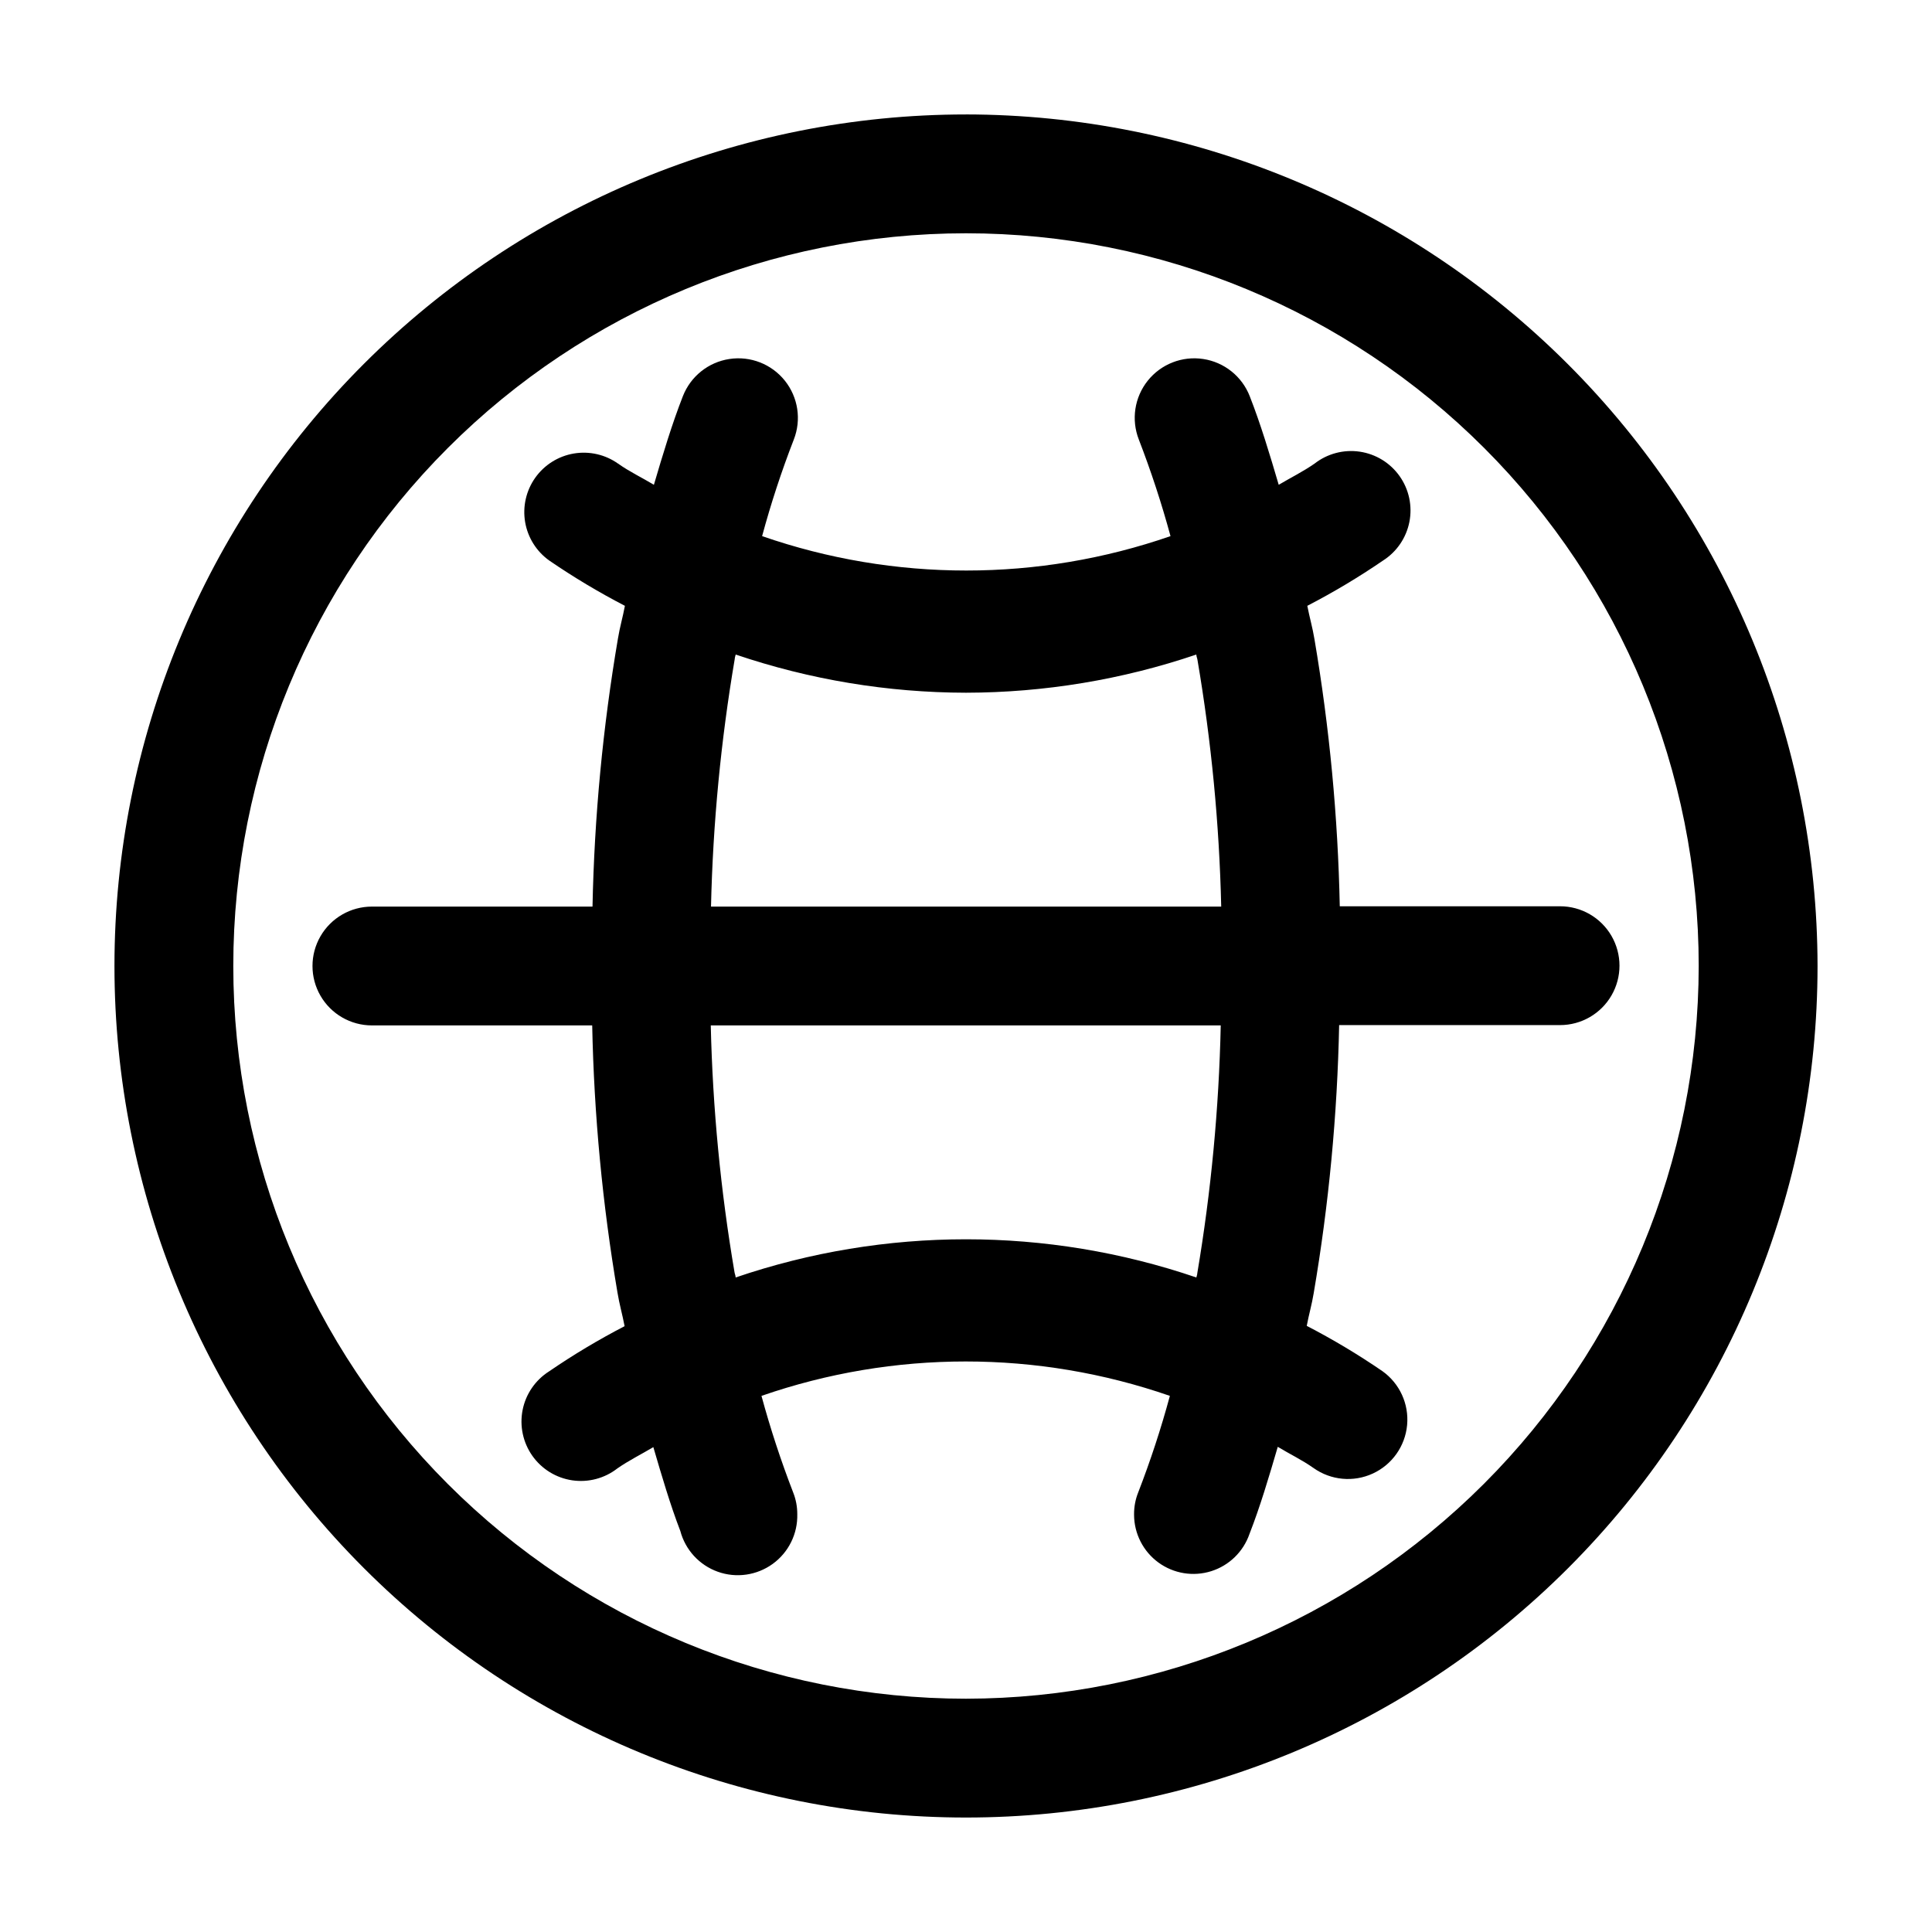 <?xml version="1.0" encoding="UTF-8"?>
<!-- Uploaded to: SVG Find, www.svgrepo.com, Generator: SVG Find Mixer Tools -->
<svg fill="#000000" width="800px" height="800px" version="1.1" viewBox="144 144 512 512" xmlns="http://www.w3.org/2000/svg">
 <g>
  <path d="m400 174.33c-59.852 0-117.25 23.777-159.57 66.098-42.32 42.32-66.098 99.719-66.098 159.57 0 59.848 23.777 117.25 66.098 159.57 42.32 42.32 99.719 66.098 159.57 66.098 59.848 0 117.25-23.777 159.57-66.098 42.32-42.32 66.098-99.719 66.098-159.57-0.066-59.832-23.863-117.19-66.172-159.5-42.305-42.309-99.664-66.102-159.49-66.172zm0 419.84v0.004c-51.5 0-100.89-20.457-137.3-56.875-36.414-36.414-56.875-85.805-56.875-137.3 0-51.5 20.461-100.89 56.875-137.3 36.414-36.414 85.805-56.875 137.3-56.875 51.496 0 100.89 20.461 137.3 56.875 36.418 36.414 56.875 85.805 56.875 137.3-0.055 51.48-20.531 100.84-56.934 137.24-36.406 36.402-85.762 56.879-137.24 56.934z"/>
  <path d="m492.36 313.47c-0.504-3.106-1.324-5.879-1.91-8.922 6.922-3.582 13.617-7.586 20.047-11.984 3.637-2.312 6.168-6.012 7.004-10.238 0.836-4.227-0.098-8.613-2.582-12.133-2.484-3.519-6.305-5.867-10.566-6.496-4.262-0.629-8.598 0.52-11.992 3.172-3.023 2.098-6.297 3.715-9.488 5.606-2.371-8.062-4.785-16.102-7.684-23.488v-0.004c-2.055-5.25-6.754-9.004-12.328-9.848-5.574-0.848-11.176 1.348-14.695 5.75-3.519 4.406-4.418 10.352-2.363 15.602 3.238 8.379 6.039 16.922 8.395 25.59-35.055 12.156-73.18 12.156-108.23 0 2.344-8.672 5.148-17.215 8.398-25.59 2.055-5.25 1.152-11.195-2.367-15.602-3.519-4.402-9.121-6.598-14.695-5.75-5.574 0.844-10.273 4.598-12.328 9.848-2.898 7.391-5.312 15.43-7.684 23.488-3.148-1.891-6.465-3.465-9.488-5.606v0.004c-3.406-2.418-7.633-3.379-11.754-2.68-4.117 0.699-7.785 3.008-10.203 6.414-2.418 3.41-3.379 7.637-2.68 11.754 0.699 4.117 3.008 7.789 6.418 10.207 6.422 4.398 13.109 8.402 20.023 11.984-0.547 2.961-1.363 5.688-1.848 8.691-4 23.473-6.254 47.211-6.738 71.016h-58.461c-5.625 0-10.824 3-13.637 7.871s-2.812 10.875 0 15.746 8.012 7.871 13.637 7.871h58.379c0.48 23.727 2.719 47.387 6.695 70.785 0.504 3.106 1.324 5.898 1.891 8.922-6.914 3.582-13.602 7.586-20.027 11.988-3.637 2.309-6.168 6.008-7.004 10.234-0.832 4.227 0.102 8.613 2.586 12.133 2.484 3.519 6.301 5.867 10.562 6.496 4.266 0.629 8.598-0.52 11.992-3.172 3.023-2.098 6.297-3.715 9.508-5.625 2.227 7.598 4.449 15.199 7.137 22.188h0.004c1.324 5.031 5.043 9.086 9.941 10.836 4.894 1.75 10.34 0.969 14.555-2.082 4.211-3.051 6.644-7.984 6.508-13.184 0.008-1.969-0.363-3.922-1.09-5.75-3.242-8.379-6.043-16.922-8.398-25.59 35.055-12.156 73.18-12.156 108.23 0-2.344 8.672-5.148 17.215-8.395 25.59-0.73 1.828-1.102 3.781-1.094 5.75v0.211c0.031 4.988 2.426 9.668 6.453 12.609 4.031 2.941 9.215 3.797 13.977 2.301 4.762-1.492 8.527-5.156 10.156-9.871 2.832-7.242 5.164-15.113 7.496-23.09 3.148 1.91 6.465 3.484 9.488 5.625 4.59 3.254 10.566 3.812 15.68 1.465 5.113-2.348 8.586-7.242 9.109-12.848 0.523-5.602-1.98-11.059-6.57-14.312-6.422-4.402-13.113-8.402-20.027-11.984 0.547-2.961 1.363-5.688 1.848-8.691 4.004-23.473 6.258-47.211 6.738-71.016h58.547c5.625 0 10.824-3.004 13.637-7.875s2.812-10.871 0-15.742c-2.812-4.871-8.012-7.871-13.637-7.871h-58.379c-0.484-23.703-2.723-47.332-6.695-70.703zm-31.066 167.94c0 0.379-0.168 0.734-0.25 1.133h-0.004c-39.578-13.492-82.512-13.492-122.09 0 0-0.484-0.211-0.883-0.293-1.363-3.688-21.629-5.793-43.5-6.297-65.434h135.15-0.004c-0.477 22.012-2.551 43.957-6.211 65.664zm-128.87-97.152c0.504-22.012 2.609-43.957 6.297-65.664 0-0.379 0.168-0.734 0.25-1.133 19.66 6.664 40.27 10.082 61.027 10.117 20.762-0.035 41.379-3.453 61.043-10.117 0 0.484 0.211 0.883 0.293 1.363 3.688 21.629 5.793 43.5 6.301 65.434z"/>
 </g>
</svg>